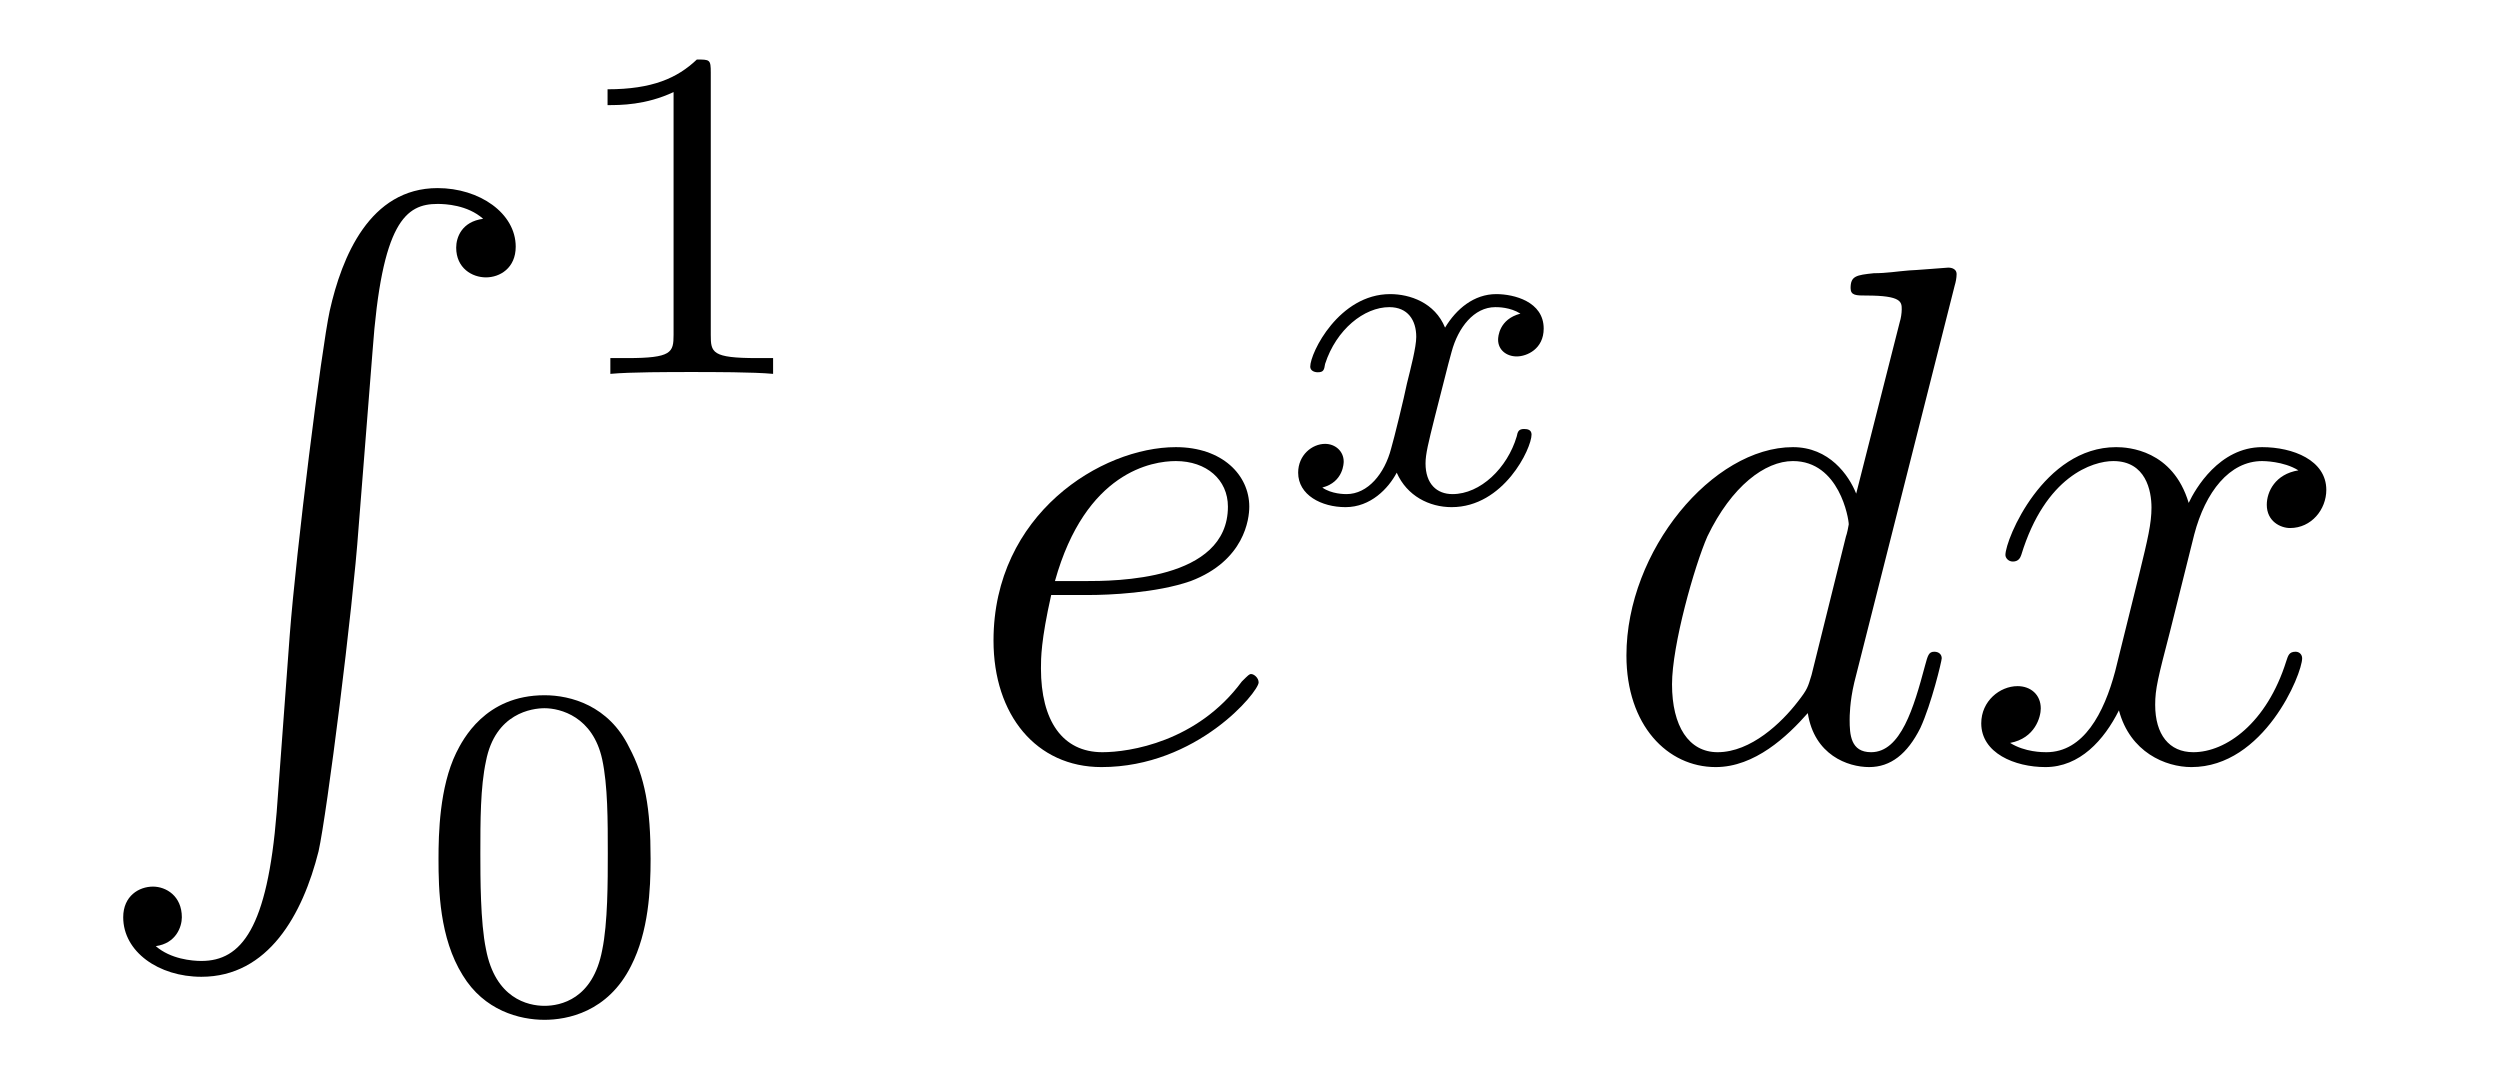 <?xml version='1.0'?>
<!-- This file was generated by dvisvgm 1.9.2 -->
<svg height='18pt' version='1.1' viewBox='0 -18 42 18' width='42pt' xmlns='http://www.w3.org/2000/svg' xmlns:xlink='http://www.w3.org/1999/xlink'>
<g id='page1'>
<g transform='matrix(1 0 0 1 -127 649)'>
<path d='M131.648 -653.355C131.492 -651.402 131.055 -650.856 130.383 -650.856C130.227 -650.856 129.867 -650.887 129.617 -651.105C129.961 -651.152 130.055 -651.434 130.055 -651.59C130.055 -651.949 129.789 -652.105 129.57 -652.105C129.336 -652.105 129.07 -651.949 129.07 -651.59C129.07 -651.012 129.664 -650.59 130.383 -650.59C131.508 -650.59 132.086 -651.637 132.352 -652.699C132.492 -653.324 132.93 -656.793 133.023 -658.121L133.258 -661.09C133.414 -663.277 133.82 -663.574 134.352 -663.574C134.477 -663.574 134.852 -663.559 135.117 -663.324C134.758 -663.277 134.664 -663.012 134.664 -662.84C134.664 -662.496 134.93 -662.34 135.164 -662.34S135.664 -662.496 135.664 -662.856C135.664 -663.418 135.055 -663.84 134.352 -663.84C133.211 -663.84 132.742 -662.684 132.539 -661.777C132.398 -661.121 131.977 -657.762 131.867 -656.324L131.648 -653.355ZM134.035 -663.84' fill-rule='evenodd'/>
<path d='M138.941 -665.781C138.941 -666 138.926 -666 138.707 -666C138.379 -665.688 137.957 -665.5 137.207 -665.5V-665.234C137.426 -665.234 137.848 -665.234 138.316 -665.453V-661.375C138.316 -661.078 138.285 -660.984 137.535 -660.984H137.254V-660.719C137.582 -660.75 138.254 -660.75 138.613 -660.75C138.973 -660.75 139.66 -660.75 139.988 -660.719V-660.984H139.723C138.957 -660.984 138.941 -661.078 138.941 -661.375V-665.781ZM140.641 -660.719' fill-rule='evenodd'/>
<path d='M137.93 -652.57C137.93 -653.43 137.836 -653.945 137.57 -654.445C137.227 -655.148 136.586 -655.32 136.148 -655.32C135.148 -655.32 134.773 -654.57 134.664 -654.352C134.383 -653.773 134.367 -652.992 134.367 -652.57C134.367 -652.055 134.383 -651.242 134.773 -650.617C135.133 -650.023 135.727 -649.867 136.148 -649.867C136.523 -649.867 137.211 -649.992 137.602 -650.773C137.898 -651.352 137.93 -652.055 137.93 -652.57ZM136.148 -650.102C135.867 -650.102 135.32 -650.227 135.164 -651.055C135.07 -651.508 135.07 -652.258 135.07 -652.664C135.07 -653.211 135.07 -653.773 135.164 -654.211C135.32 -655.023 135.945 -655.102 136.148 -655.102C136.414 -655.102 136.961 -654.961 137.117 -654.242C137.211 -653.805 137.211 -653.211 137.211 -652.664C137.211 -652.195 137.211 -651.492 137.117 -651.039C136.961 -650.211 136.414 -650.102 136.148 -650.102ZM138.238 -650.039' fill-rule='evenodd'/>
<path d='M145.301 -657.004C145.613 -657.004 146.426 -657.035 147.004 -657.238C147.91 -657.582 147.988 -658.285 147.988 -658.488C147.988 -659.019 147.535 -659.488 146.754 -659.488C145.504 -659.488 143.691 -658.363 143.691 -656.238C143.691 -654.988 144.41 -654.113 145.504 -654.113C147.113 -654.113 148.145 -655.379 148.145 -655.535C148.145 -655.613 148.066 -655.676 148.02 -655.676C147.988 -655.676 147.973 -655.66 147.863 -655.551C147.113 -654.535 145.973 -654.363 145.52 -654.363C144.848 -654.363 144.488 -654.894 144.488 -655.77C144.488 -655.941 144.488 -656.238 144.66 -657.004H145.301ZM144.723 -657.238C145.238 -659.082 146.363 -659.254 146.754 -659.254C147.27 -659.254 147.629 -658.941 147.629 -658.488C147.629 -657.238 145.723 -657.238 145.223 -657.238H144.723ZM148.559 -654.238' fill-rule='evenodd'/>
<path d='M152.543 -661.731C152.184 -661.637 152.168 -661.34 152.168 -661.293C152.168 -661.121 152.309 -661.012 152.481 -661.012C152.652 -661.012 152.934 -661.137 152.934 -661.48C152.934 -661.934 152.434 -662.059 152.137 -662.059C151.762 -662.059 151.465 -661.809 151.277 -661.496C151.105 -661.918 150.684 -662.059 150.355 -662.059C149.496 -662.059 149.012 -661.074 149.012 -660.84C149.012 -660.777 149.074 -660.746 149.137 -660.746C149.23 -660.746 149.246 -660.777 149.262 -660.887C149.449 -661.465 149.918 -661.84 150.34 -661.84C150.652 -661.84 150.793 -661.621 150.793 -661.34C150.793 -661.168 150.699 -660.809 150.637 -660.559C150.59 -660.324 150.418 -659.621 150.371 -659.465C150.262 -659.043 149.98 -658.699 149.621 -658.699C149.59 -658.699 149.371 -658.699 149.215 -658.809C149.574 -658.902 149.574 -659.23 149.574 -659.246C149.574 -659.418 149.434 -659.543 149.262 -659.543C149.043 -659.543 148.809 -659.355 148.809 -659.059C148.809 -658.684 149.199 -658.48 149.605 -658.48C150.027 -658.48 150.324 -658.793 150.465 -659.059C150.637 -658.668 151.012 -658.48 151.387 -658.48C152.262 -658.48 152.73 -659.465 152.73 -659.699C152.73 -659.777 152.668 -659.793 152.605 -659.793C152.512 -659.793 152.496 -659.746 152.481 -659.668C152.324 -659.137 151.871 -658.699 151.402 -658.699C151.137 -658.699 150.949 -658.871 150.949 -659.215C150.949 -659.371 150.996 -659.559 151.105 -659.996C151.168 -660.231 151.34 -660.934 151.387 -661.09C151.496 -661.496 151.762 -661.84 152.121 -661.84C152.168 -661.84 152.371 -661.84 152.543 -661.731ZM153.355 -658.559' fill-rule='evenodd'/>
<path d='M159.84 -662.207C159.855 -662.254 159.871 -662.332 159.871 -662.394C159.871 -662.504 159.746 -662.504 159.73 -662.504S159.137 -662.457 159.074 -662.457C158.871 -662.441 158.699 -662.41 158.481 -662.41C158.184 -662.379 158.09 -662.363 158.09 -662.16C158.09 -662.035 158.184 -662.035 158.355 -662.035C158.949 -662.035 158.949 -661.926 158.949 -661.801C158.949 -661.738 158.934 -661.644 158.918 -661.598L158.184 -658.707C158.059 -659.019 157.731 -659.488 157.121 -659.488C155.777 -659.488 154.324 -657.754 154.324 -655.988C154.324 -654.816 155.012 -654.113 155.824 -654.113C156.48 -654.113 157.027 -654.629 157.371 -655.02C157.48 -654.316 158.043 -654.113 158.402 -654.113C158.762 -654.113 159.043 -654.332 159.262 -654.77C159.449 -655.176 159.621 -655.895 159.621 -655.941C159.621 -656.004 159.574 -656.051 159.496 -656.051C159.402 -656.051 159.387 -655.988 159.34 -655.816C159.152 -655.113 158.934 -654.363 158.434 -654.363C158.09 -654.363 158.074 -654.66 158.074 -654.91C158.074 -654.957 158.074 -655.207 158.152 -655.535L159.84 -662.207ZM157.434 -655.66C157.371 -655.457 157.371 -655.426 157.199 -655.207C156.934 -654.863 156.418 -654.363 155.856 -654.363C155.371 -654.363 155.09 -654.801 155.09 -655.504C155.09 -656.16 155.465 -657.488 155.684 -657.988C156.09 -658.832 156.652 -659.254 157.121 -659.254C157.902 -659.254 158.059 -658.285 158.059 -658.191C158.059 -658.176 158.027 -658.02 158.012 -657.988L157.434 -655.66ZM165.613 -659.098C165.223 -659.035 165.082 -658.738 165.082 -658.52C165.082 -658.238 165.316 -658.129 165.473 -658.129C165.832 -658.129 166.082 -658.441 166.082 -658.77C166.082 -659.27 165.519 -659.488 165.004 -659.488C164.285 -659.488 163.879 -658.785 163.77 -658.551C163.504 -659.441 162.754 -659.488 162.551 -659.488C161.332 -659.488 160.691 -657.941 160.691 -657.676C160.691 -657.629 160.738 -657.566 160.816 -657.566C160.91 -657.566 160.941 -657.629 160.957 -657.676C161.363 -659.004 162.16 -659.254 162.504 -659.254C163.051 -659.254 163.145 -658.754 163.145 -658.473C163.145 -658.207 163.082 -657.941 162.941 -657.363L162.535 -655.723C162.348 -655.02 162.004 -654.363 161.379 -654.363C161.316 -654.363 161.019 -654.363 160.77 -654.519C161.191 -654.598 161.285 -654.957 161.285 -655.098C161.285 -655.332 161.113 -655.473 160.895 -655.473C160.598 -655.473 160.285 -655.223 160.285 -654.848C160.285 -654.348 160.848 -654.113 161.363 -654.113C161.941 -654.113 162.348 -654.566 162.598 -655.066C162.785 -654.363 163.379 -654.113 163.816 -654.113C165.035 -654.113 165.676 -655.676 165.676 -655.941C165.676 -656.004 165.629 -656.051 165.566 -656.051C165.457 -656.051 165.441 -655.988 165.41 -655.895C165.082 -654.848 164.394 -654.363 163.848 -654.363C163.441 -654.363 163.207 -654.66 163.207 -655.16C163.207 -655.426 163.254 -655.613 163.457 -656.394L163.863 -658.02C164.051 -658.738 164.457 -659.254 165.004 -659.254C165.02 -659.254 165.363 -659.254 165.613 -659.098ZM166.555 -654.238' fill-rule='evenodd'/>
</g>
</g>
</svg>
